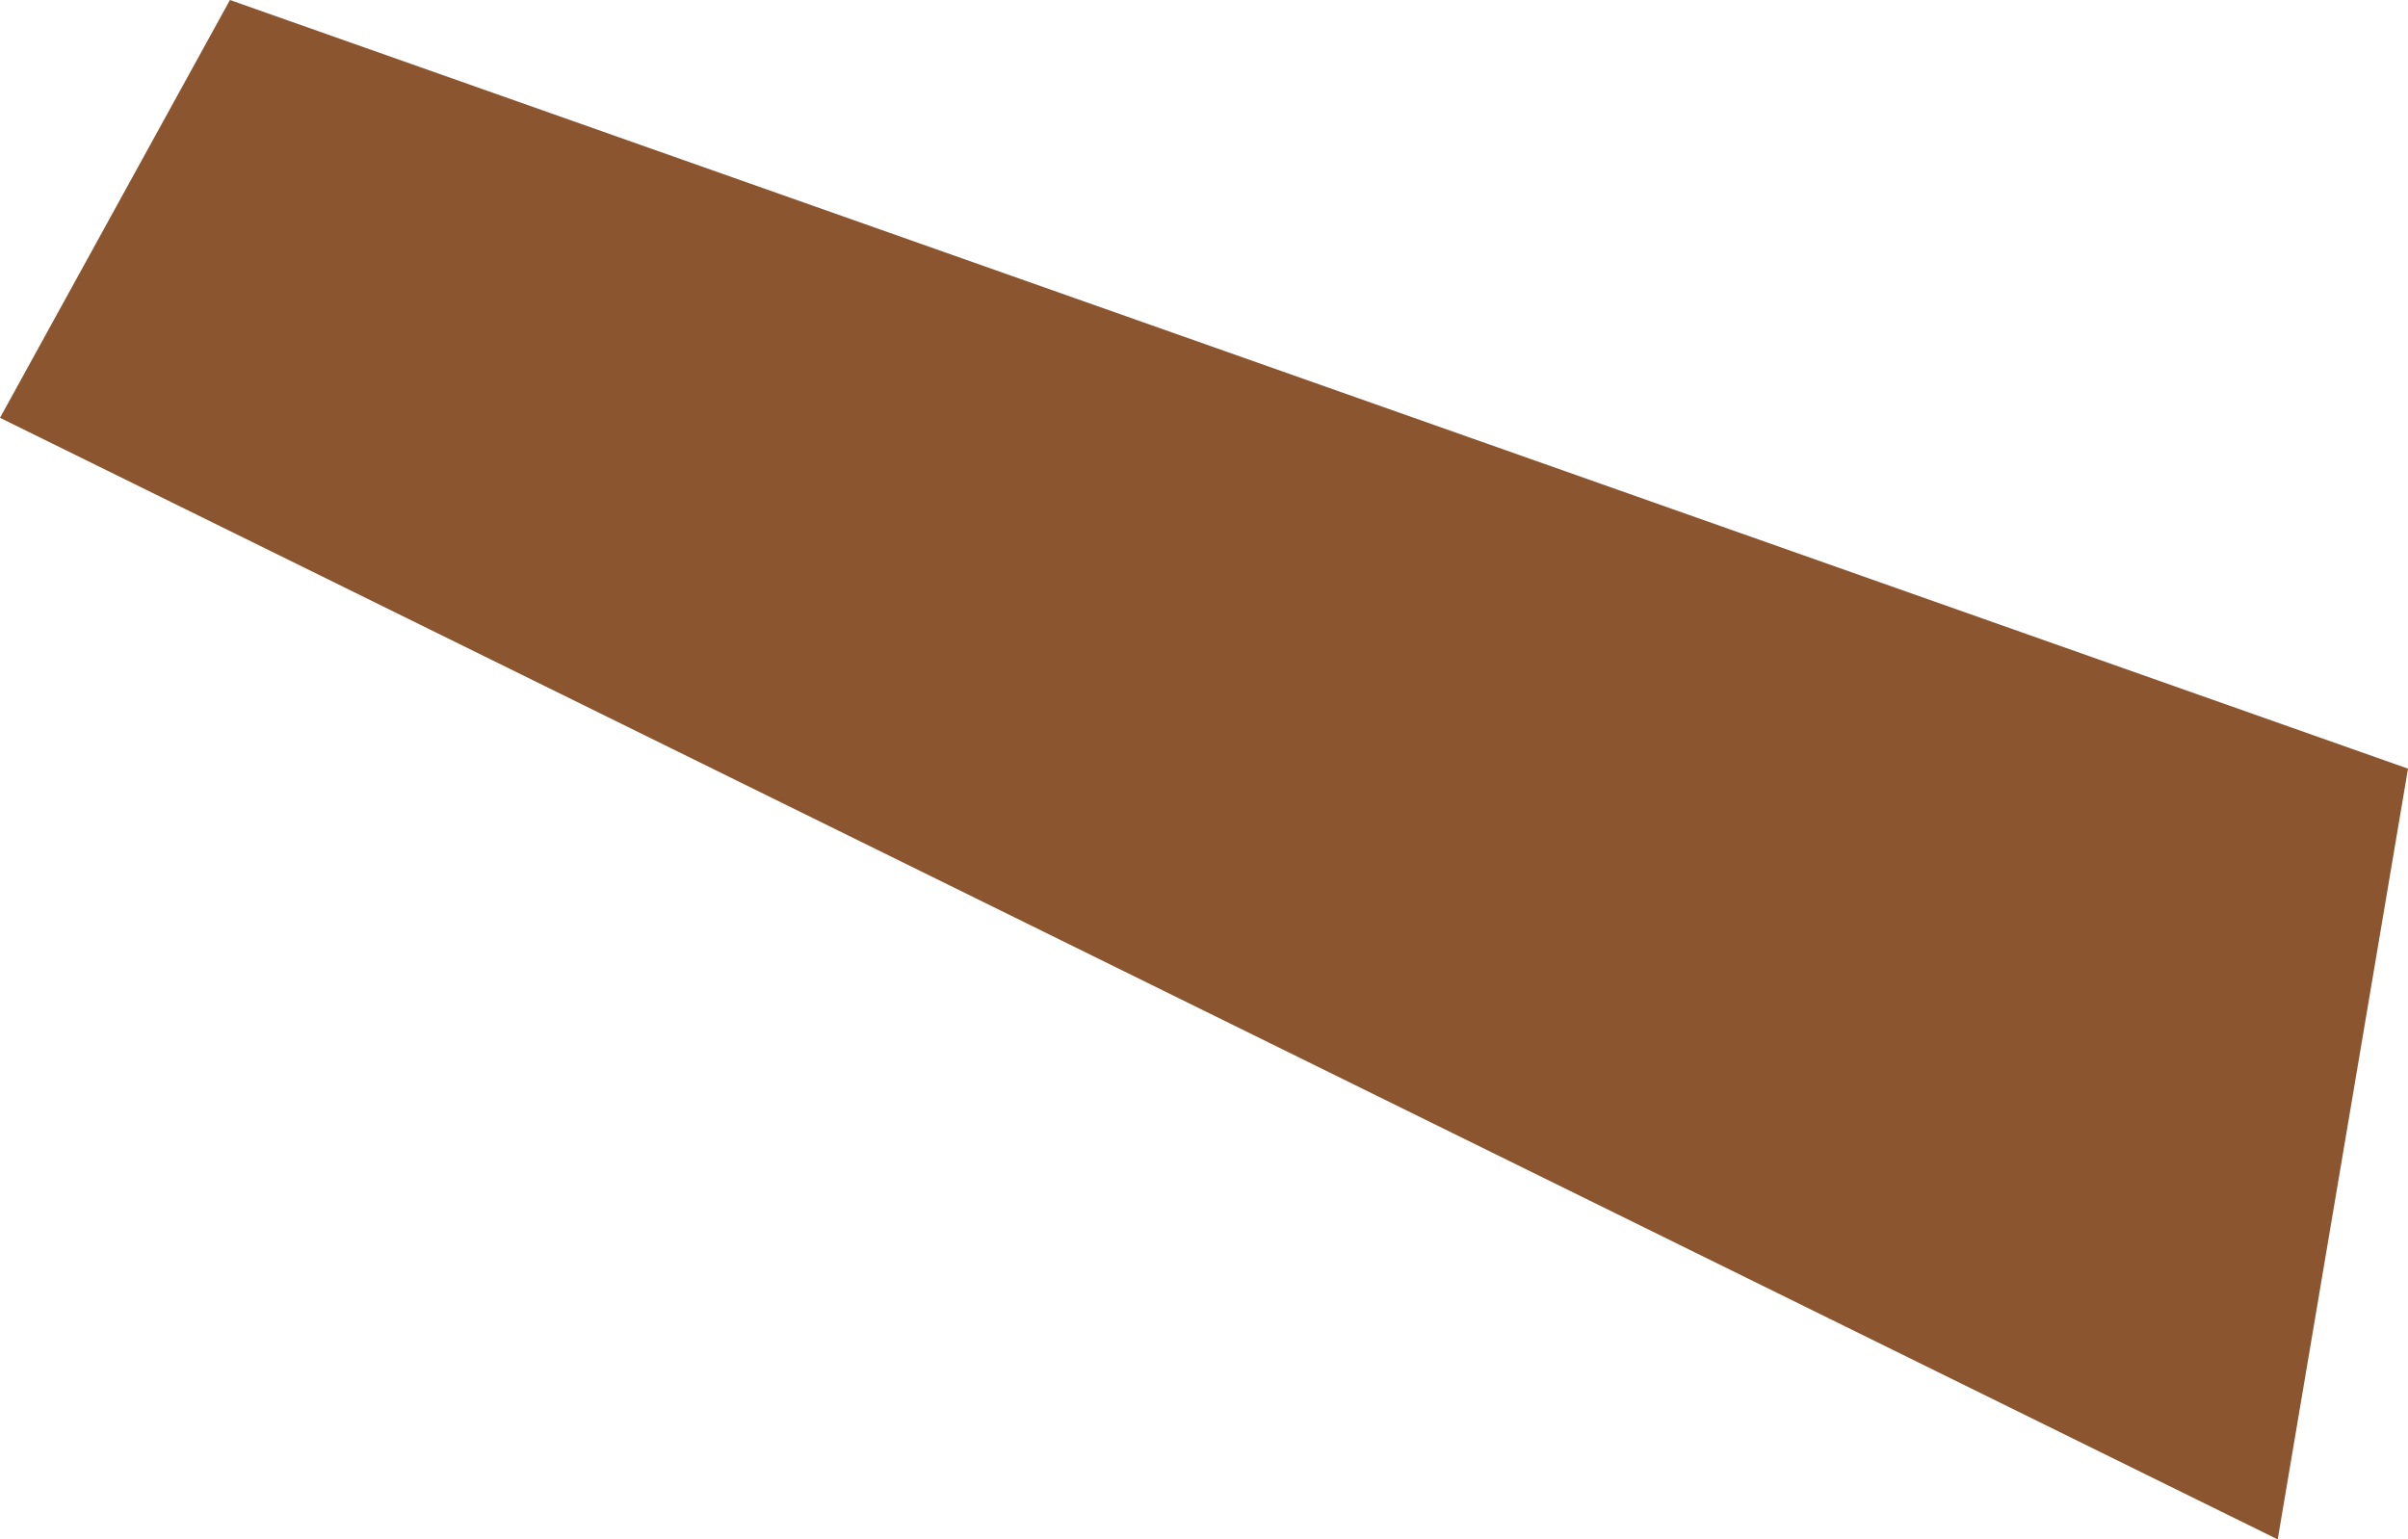 <?xml version="1.0" encoding="UTF-8"?><svg id="Layer_2" xmlns="http://www.w3.org/2000/svg" viewBox="0 0 46.39 29.66"><defs><style>.cls-1{fill:#8a552f;stroke-width:0px;}</style></defs><g id="Layer_1-2"><polygon class="cls-1" points="0 8.05 4.43 0 46.39 14.81 43.88 29.66 0 8.05"/></g></svg>